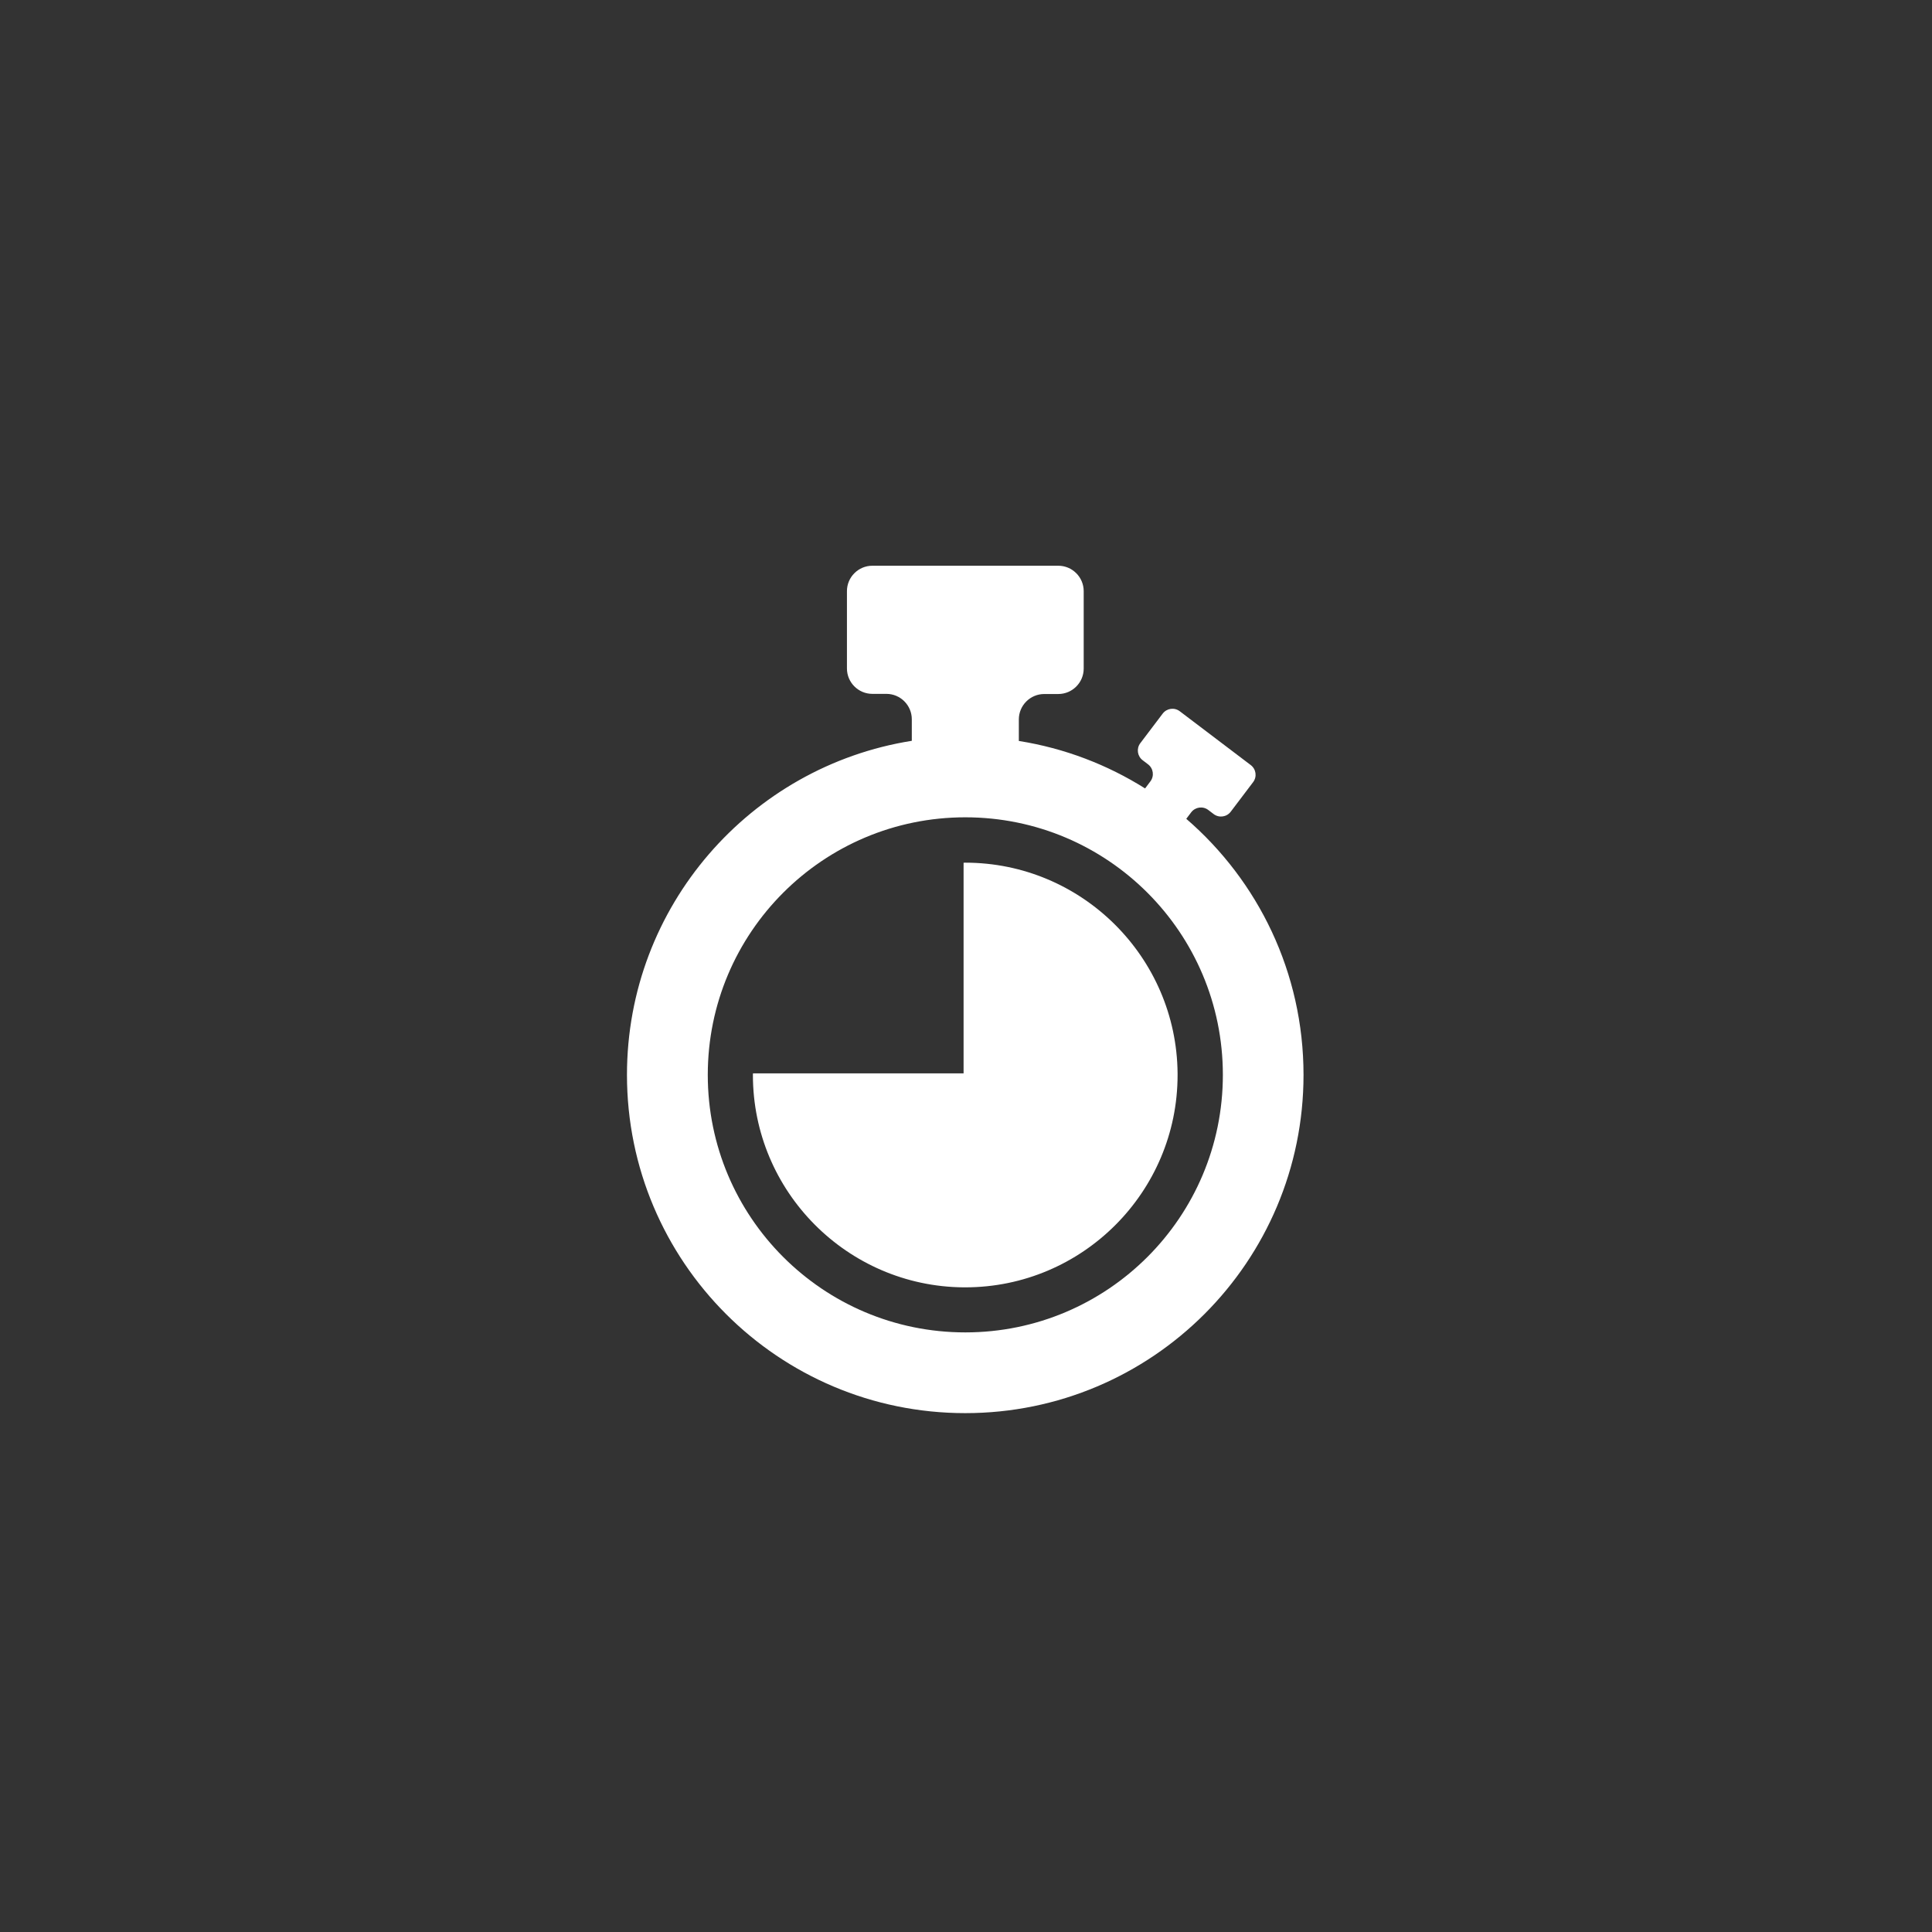 <?xml version="1.0" encoding="utf-8"?>
<!-- Generator: Adobe Illustrator 24.3.0, SVG Export Plug-In . SVG Version: 6.00 Build 0)  -->
<svg version="1.1" id="_x2014_ÎÓÈ_x5F_1" xmlns="http://www.w3.org/2000/svg" xmlns:xlink="http://www.w3.org/1999/xlink"
	 x="0px" y="0px" viewBox="0 0 2555.8 2555.8" style="enable-background:new 0 0 2555.8 2555.8;" xml:space="preserve">
<rect x="0" y="0" width="2555.8" height="2555.8" fill="#333333" stroke="none"/>
<style type="text/css">
	.st0{fill:#FFFFFF;}
</style>
<g>
	<path class="st0" d="M1274.7,1703c-153.8-1.2-278.7-126.7-278.7-280.9c0-0.8,0.1-1.5,0.1-2.2h278.6v-278.6c0.7,0,1.5-0.1,2.2-0.1
		c154.1,0,279.6,124.8,280.9,278.7c0,0.7,0,1.5,0,2.2c0,154.9-126,280.9-280.9,280.9C1276.2,1703,1275.4,1703,1274.7,1703z"/>
	<path class="st0" d="M1569.3,1083.2l6.5-8.6c5.4-7.1,15.5-8.5,22.6-3.1l7.1,5.4c7.1,5.4,17.2,4,22.6-3.1l29.6-39.1
		c5.4-7.1,4-17.2-3.1-22.6l-93.9-71.2c-7.1-5.4-17.2-4-22.6,3.1l-29.6,39.1c-5.4,7.1-4,17.2,3.1,22.6l7.1,5.4
		c7.1,5.4,8.5,15.5,3.1,22.6l-7,9.3c-49.9-31.4-106.5-53.2-167-62.8v-28.5c0-18.5,15.1-33.6,33.6-33.6h18.6
		c18.5,0,33.6-15.1,33.6-33.6V782c0-18.5-15.1-33.6-33.6-33.6H1154c-18.5,0-33.6,15.1-33.6,33.6v102.3c0,18.5,15.1,33.6,33.6,33.6
		h18.6c18.5,0,33.6,15.1,33.6,33.6v28.5c-213.5,33.9-376.8,218.8-376.8,441.9c0,247.1,200.3,447.5,447.5,447.5
		s447.5-200.3,447.5-447.5C1724.4,1286.5,1664.3,1165.2,1569.3,1083.2z M1277,1762.6c-188.2,0-340.7-152.5-340.7-340.7
		s152.5-340.7,340.7-340.7s340.7,152.5,340.7,340.7S1465.1,1762.6,1277,1762.6z"/>
</g>
</svg>
